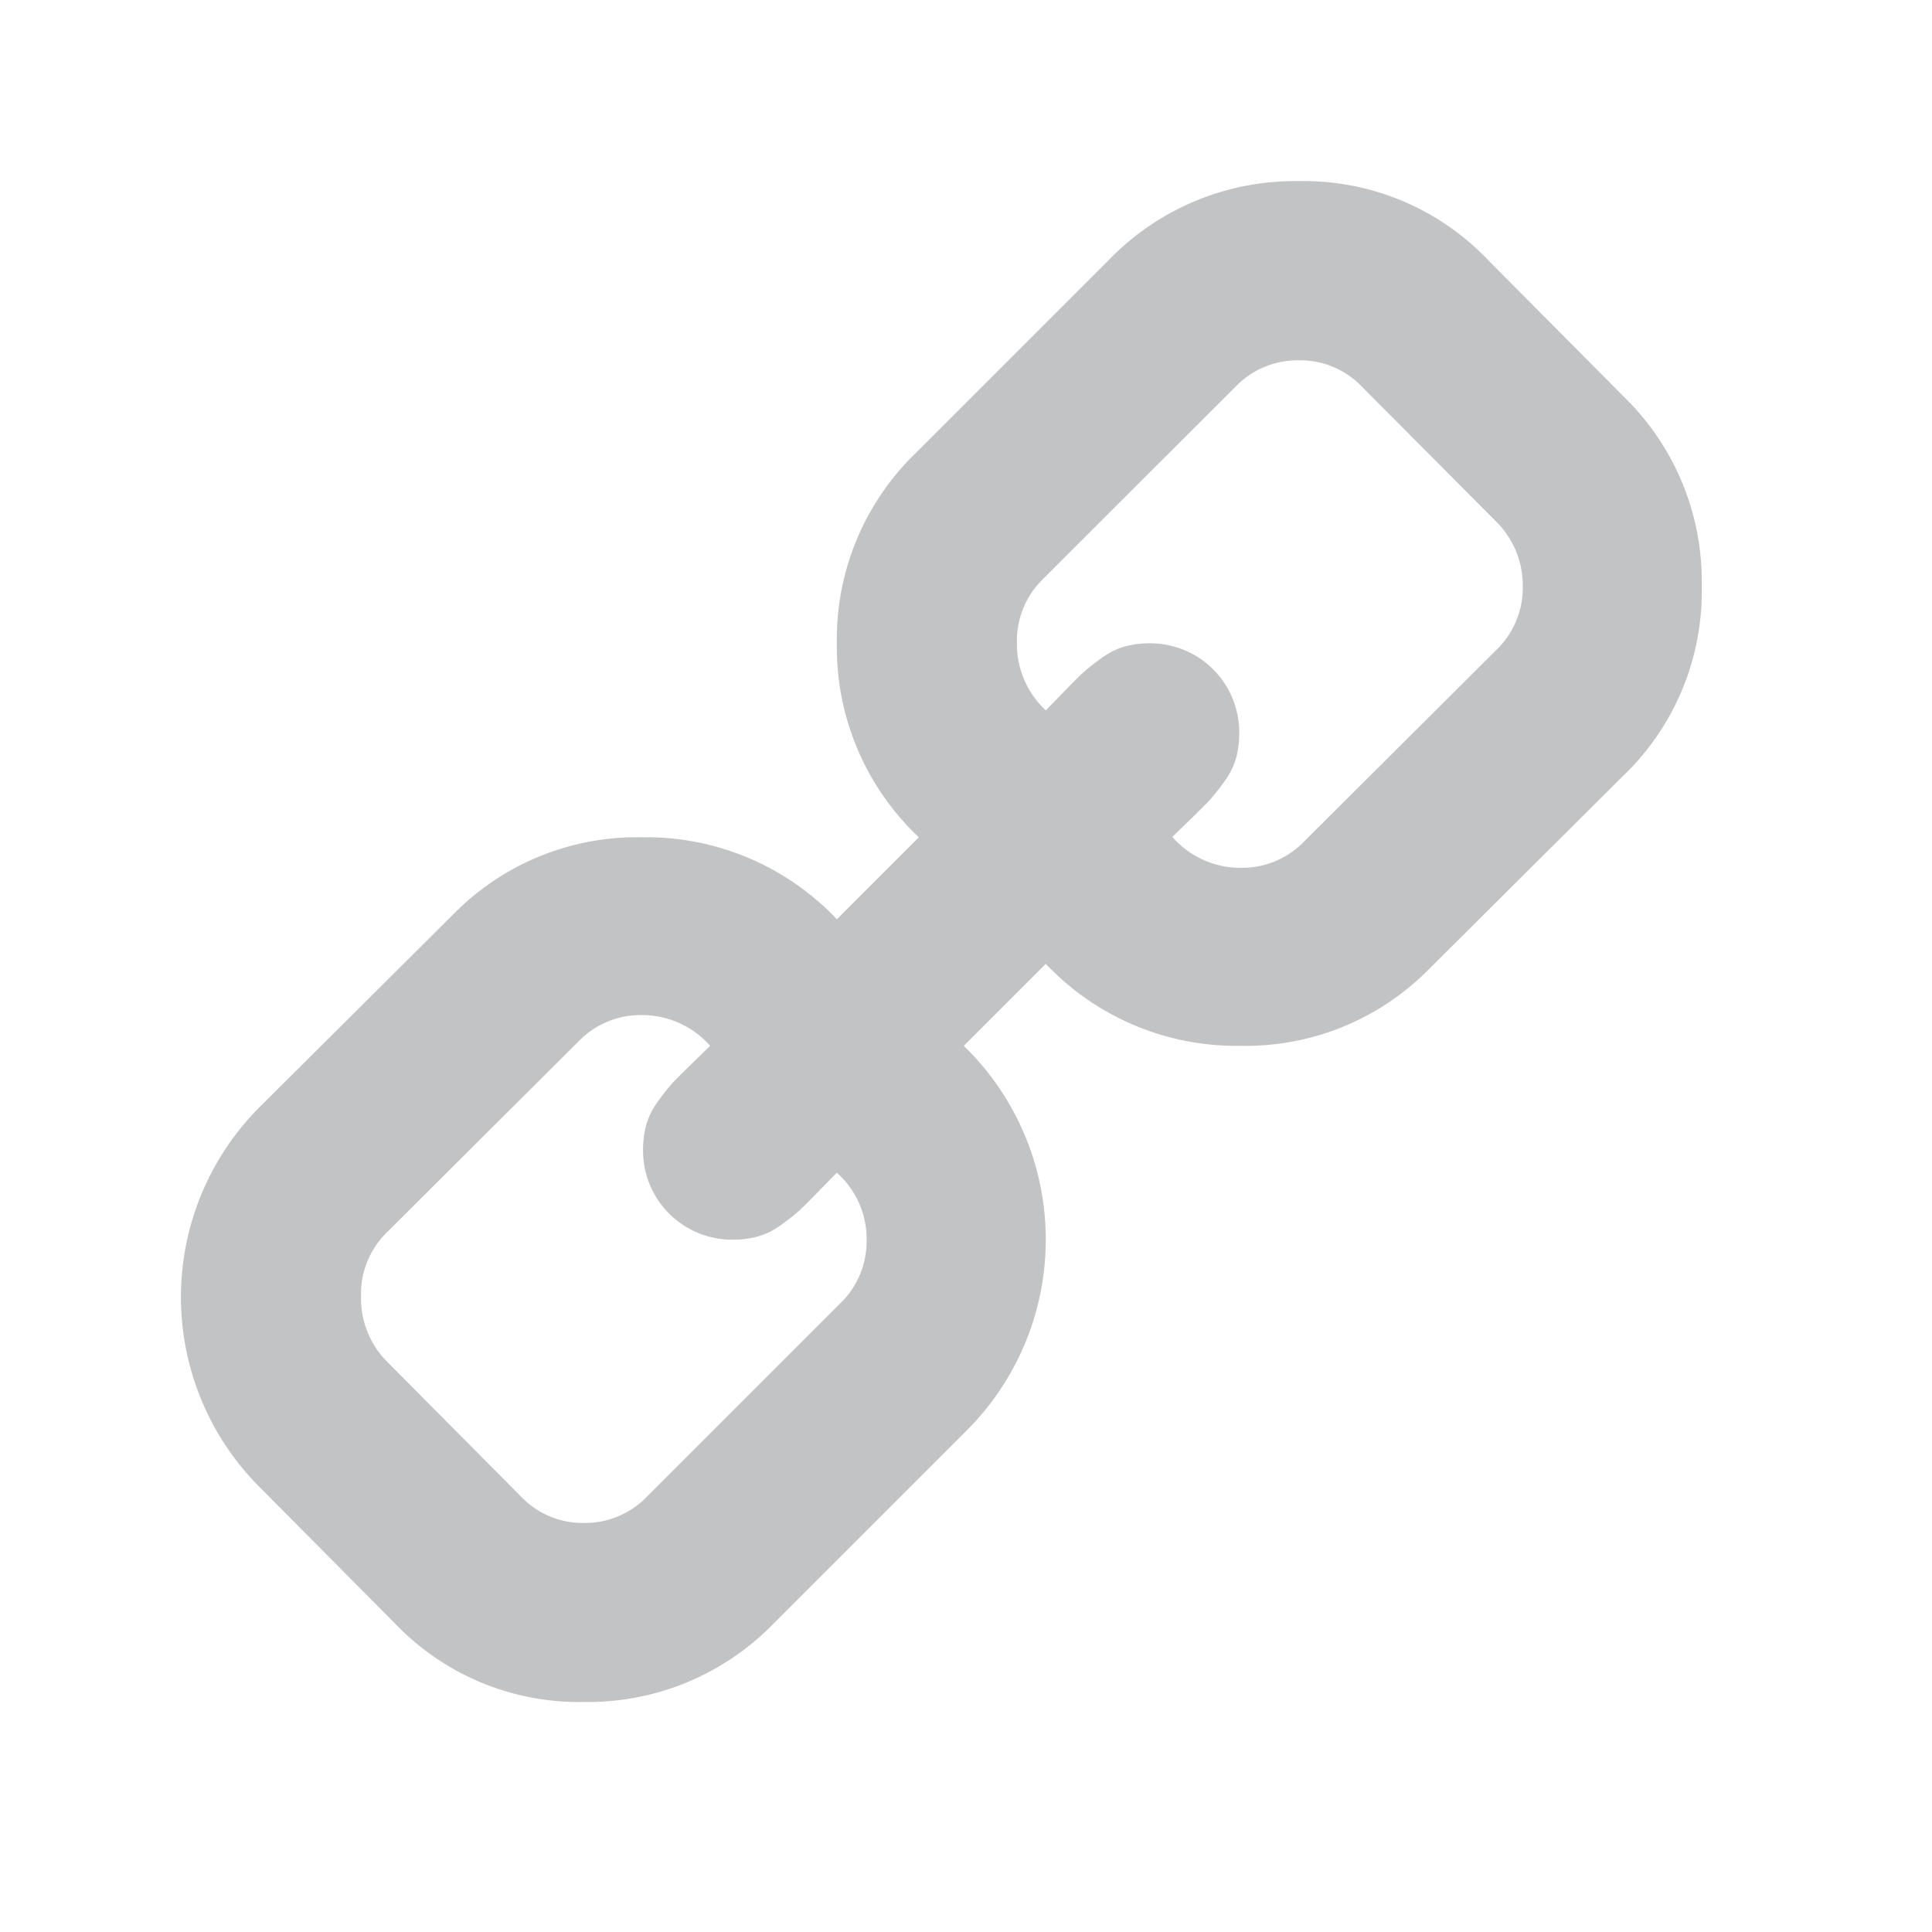 <svg xmlns="http://www.w3.org/2000/svg" width="32" height="32" viewBox="0 0 32 32">
  <g id="link-icon" transform="translate(-1000 -4092)">
    <rect id="Rectangle_806" data-name="Rectangle 806" width="32" height="32" transform="translate(1000 4092)" fill="#fff"/>
    <g id="link-symbol" transform="translate(1028.186 4095) rotate(90)" opacity="0.3">
      <path id="Path_399" data-name="Path 399" d="M23.89,15.371l-3.21-3.21a4.471,4.471,0,0,0-6.358.062l-1.358-1.358a4.34,4.34,0,0,0,1.358-3.225A4.261,4.261,0,0,0,13.04,4.506L9.861,1.312A4.229,4.229,0,0,0,6.713,0,4.261,4.261,0,0,0,3.58,1.281L1.312,3.534A4.211,4.211,0,0,0,0,6.667,4.287,4.287,0,0,0,1.3,9.815l3.21,3.21a4.287,4.287,0,0,0,3.148,1.3,4.323,4.323,0,0,0,3.21-1.358l1.358,1.358a4.341,4.341,0,0,0-1.358,3.225,4.261,4.261,0,0,0,1.281,3.133l3.179,3.194a4.452,4.452,0,0,0,6.281.031l2.269-2.253a4.212,4.212,0,0,0,1.312-3.133A4.288,4.288,0,0,0,23.89,15.371Zm-13.025-6.6q-.046-.046-.285-.293t-.332-.332a3.732,3.732,0,0,0-.293-.232,1.244,1.244,0,0,0-.394-.2,1.572,1.572,0,0,0-.425-.054A1.475,1.475,0,0,0,7.655,9.136a1.572,1.572,0,0,0,.054.424,1.239,1.239,0,0,0,.2.394,3.713,3.713,0,0,0,.232.293q.085.093.332.332l.293.285a1.492,1.492,0,0,1-1.111.478,1.423,1.423,0,0,1-1.049-.416L3.4,7.717a1.429,1.429,0,0,1-.432-1.05A1.41,1.41,0,0,1,3.4,5.633L5.664,3.38a1.49,1.49,0,0,1,1.05-.416A1.429,1.429,0,0,1,7.763,3.4L10.942,6.59a1.429,1.429,0,0,1,.432,1.049A1.5,1.5,0,0,1,10.865,8.766ZM21.791,19.553l-2.269,2.253a1.487,1.487,0,0,1-1.05.4,1.421,1.421,0,0,1-1.049-.417L14.245,18.6a1.428,1.428,0,0,1-.432-1.049,1.5,1.5,0,0,1,.509-1.127c.031.031.126.129.286.293s.27.275.332.332a3.664,3.664,0,0,0,.293.232,1.237,1.237,0,0,0,.394.2,1.57,1.57,0,0,0,.424.054,1.475,1.475,0,0,0,1.482-1.481,1.582,1.582,0,0,0-.054-.424,1.234,1.234,0,0,0-.2-.394,3.726,3.726,0,0,0-.231-.293q-.085-.092-.332-.332l-.293-.285a1.47,1.47,0,0,1,1.111-.494,1.427,1.427,0,0,1,1.049.432l3.21,3.21a1.429,1.429,0,0,1,.432,1.05A1.41,1.41,0,0,1,21.791,19.553Z" transform="translate(0 0)" fill="#343738"/>
    </g>
  </g>
</svg>